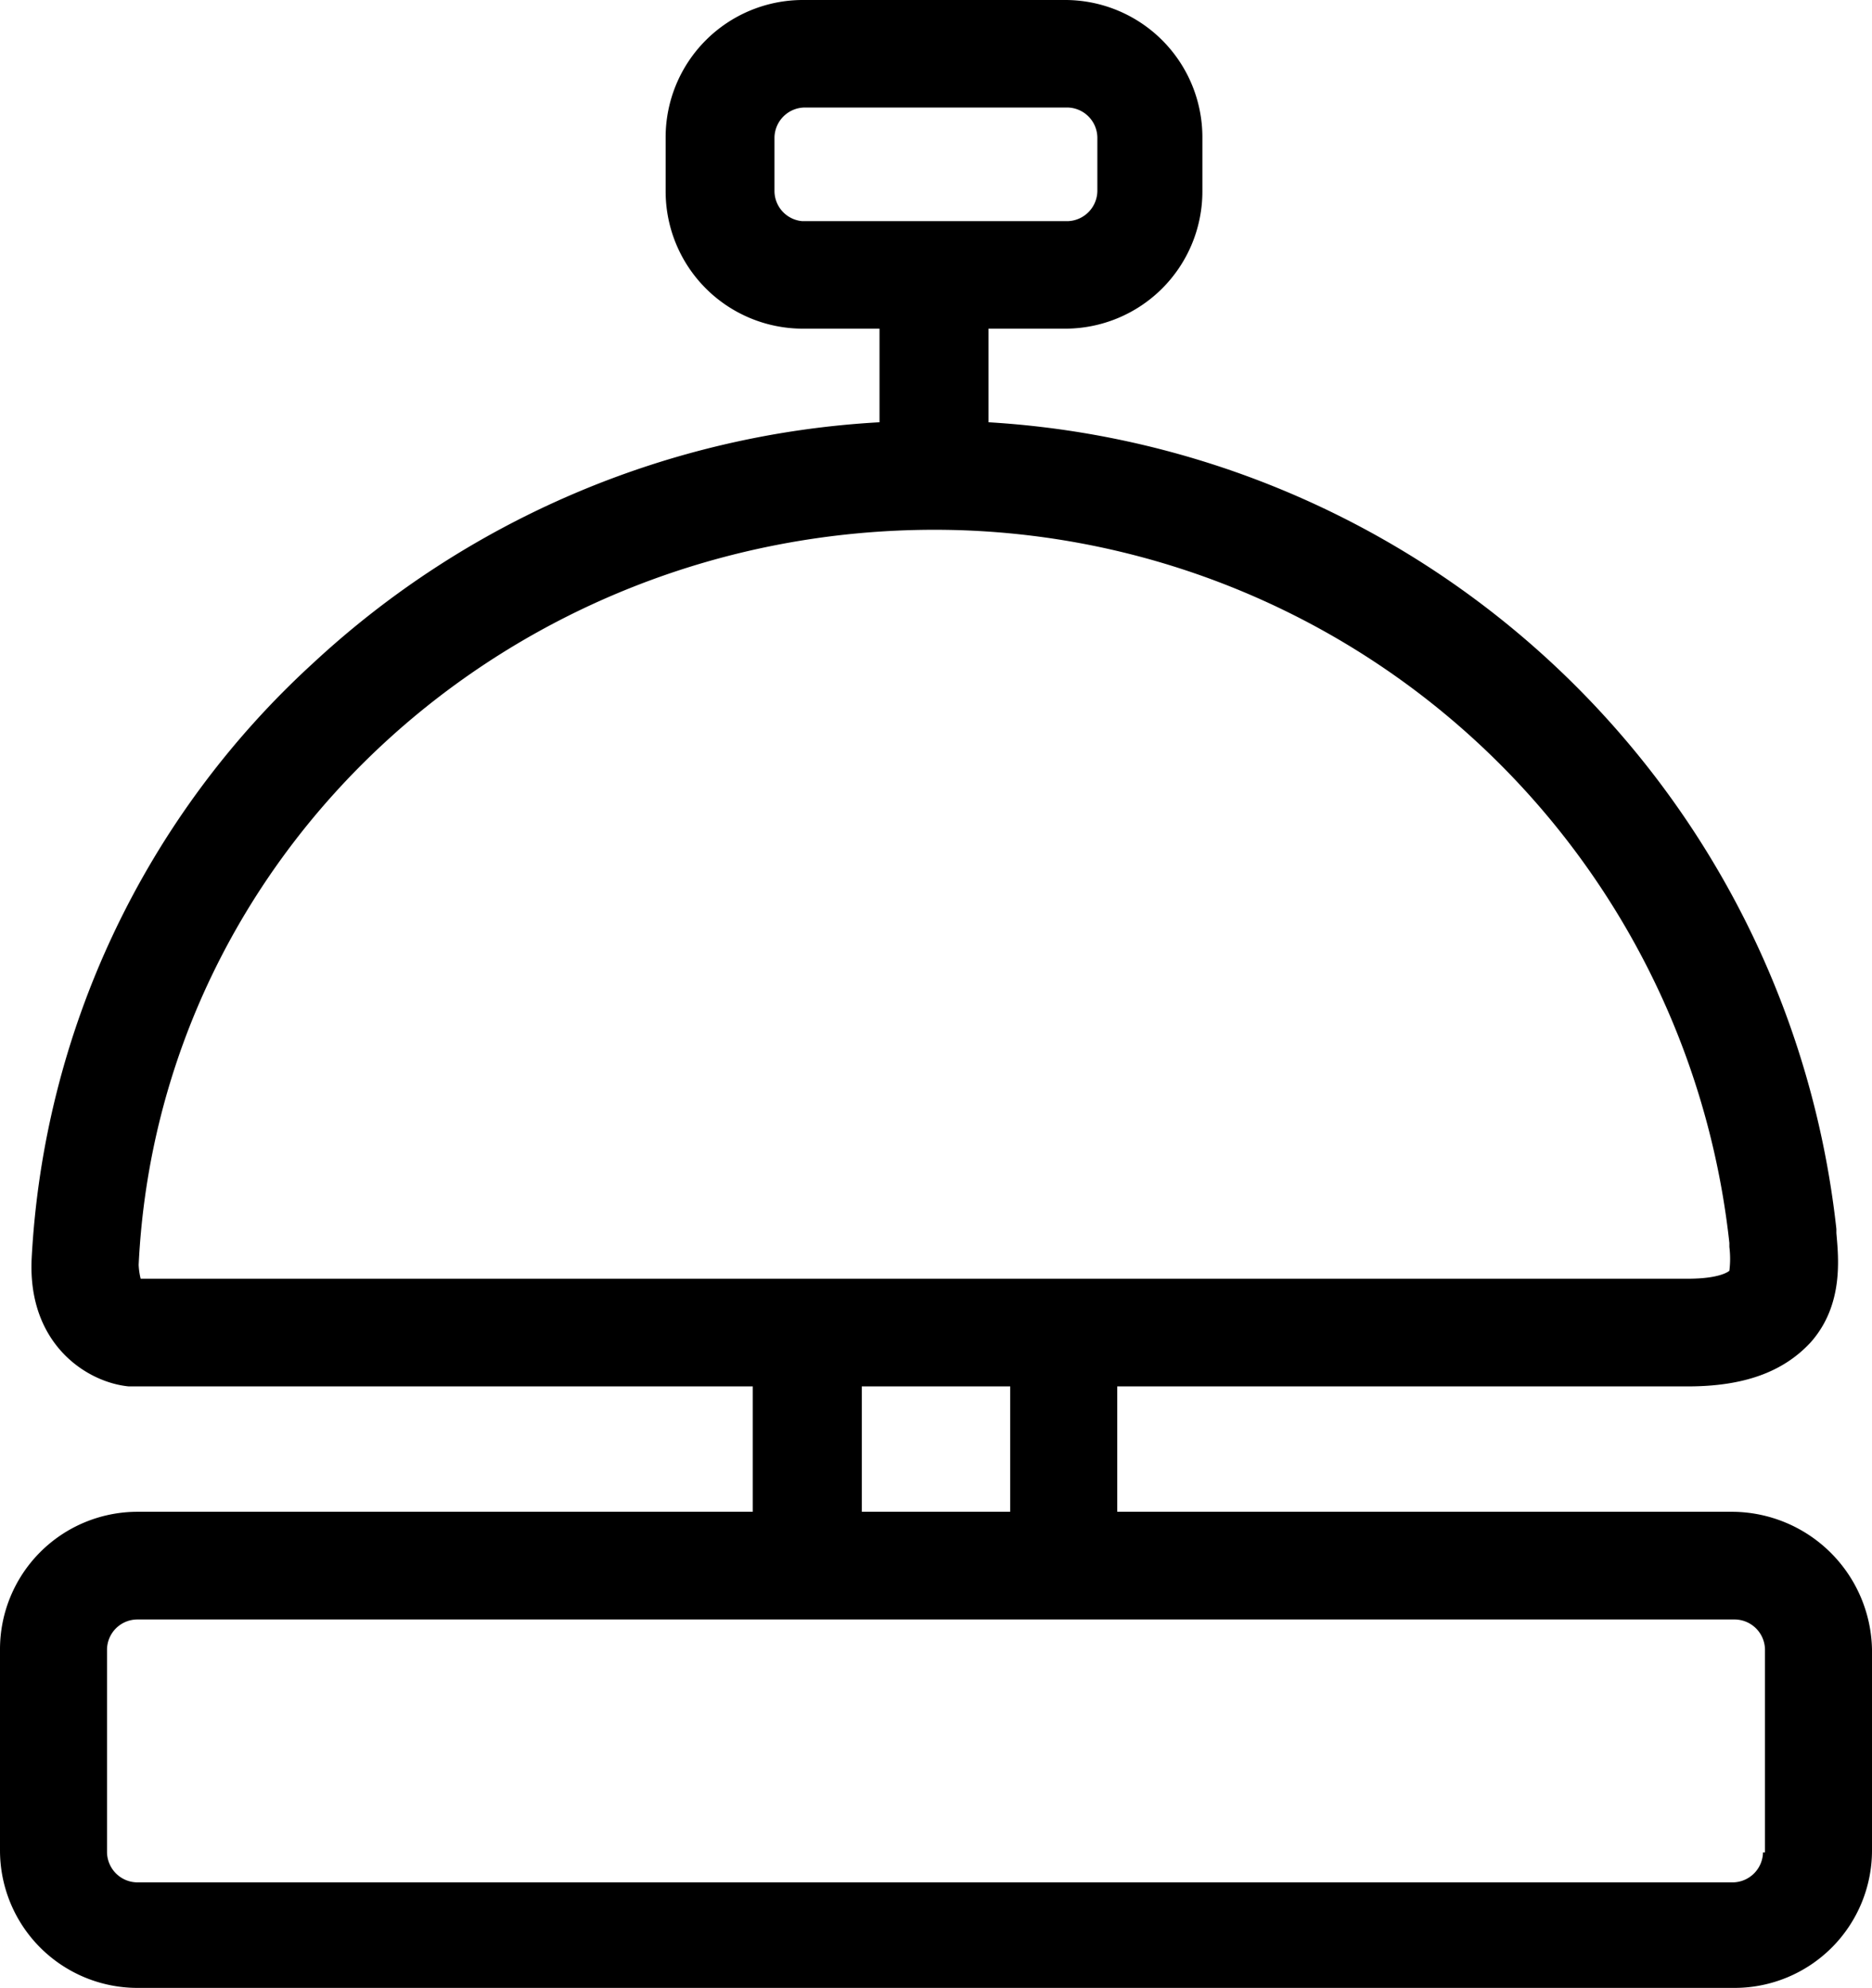 <?xml version="1.0" encoding="utf-8"?><svg xmlns="http://www.w3.org/2000/svg" width="113" height="120" viewBox="0 0 113 120"><path id="concierge" class="cls-1" d="M1239.13,5931.26h-37.19v-7.57h34.44c3.35,0,5.74-.85,7.41-2.65,2.03-2.28,1.68-5.17,1.56-6.61v-0.24a54.757,54.757,0,0,0-51.18-48.7v-5.65h4.66a8.288,8.288,0,0,0,8.25-8.3v-3.24a8.288,8.288,0,0,0-8.25-8.3h-15.9a8.288,8.288,0,0,0-8.25,8.3v3.24a8.288,8.288,0,0,0,8.25,8.3h4.66v5.65a54.69,54.69,0,0,0-34.2,14.55,52.416,52.416,0,0,0-16.98,35.95c-0.24,5.17,3.35,7.46,5.86,7.7h37.67v7.57h-37.19a8.3,8.3,0,0,0-8.25,8.3v12.14a8.3,8.3,0,0,0,8.25,8.3h96.5a8.3,8.3,0,0,0,8.25-8.3v-12.14A8.477,8.477,0,0,0,1239.13,5931.26Zm-57.88-79.72v-3.24a1.847,1.847,0,0,1,1.8-1.81h15.9a1.839,1.839,0,0,1,1.79,1.81v3.24a1.846,1.846,0,0,1-1.79,1.81h-16.02A1.833,1.833,0,0,1,1181.25,5851.54Zm-38.38,64.81c1.2-24.89,22.36-44.37,48.07-44.37a48.273,48.273,0,0,1,47.95,43.05v0.24a5.76,5.76,0,0,1,0,1.44s-0.48.48-2.51,0.48h-93.39A4.258,4.258,0,0,1,1142.87,5916.35Zm43.65,7.34h8.96v7.57h-8.96v-7.57Zm54.4,28.13a1.846,1.846,0,0,1-1.79,1.81h-96.38a1.846,1.846,0,0,1-1.79-1.81v-12.26a1.837,1.837,0,0,1,1.79-1.8h96.5a1.844,1.844,0,0,1,1.79,1.8v12.26h-0.12Z" transform="translate(-1134.5 -5840)"/></svg>
